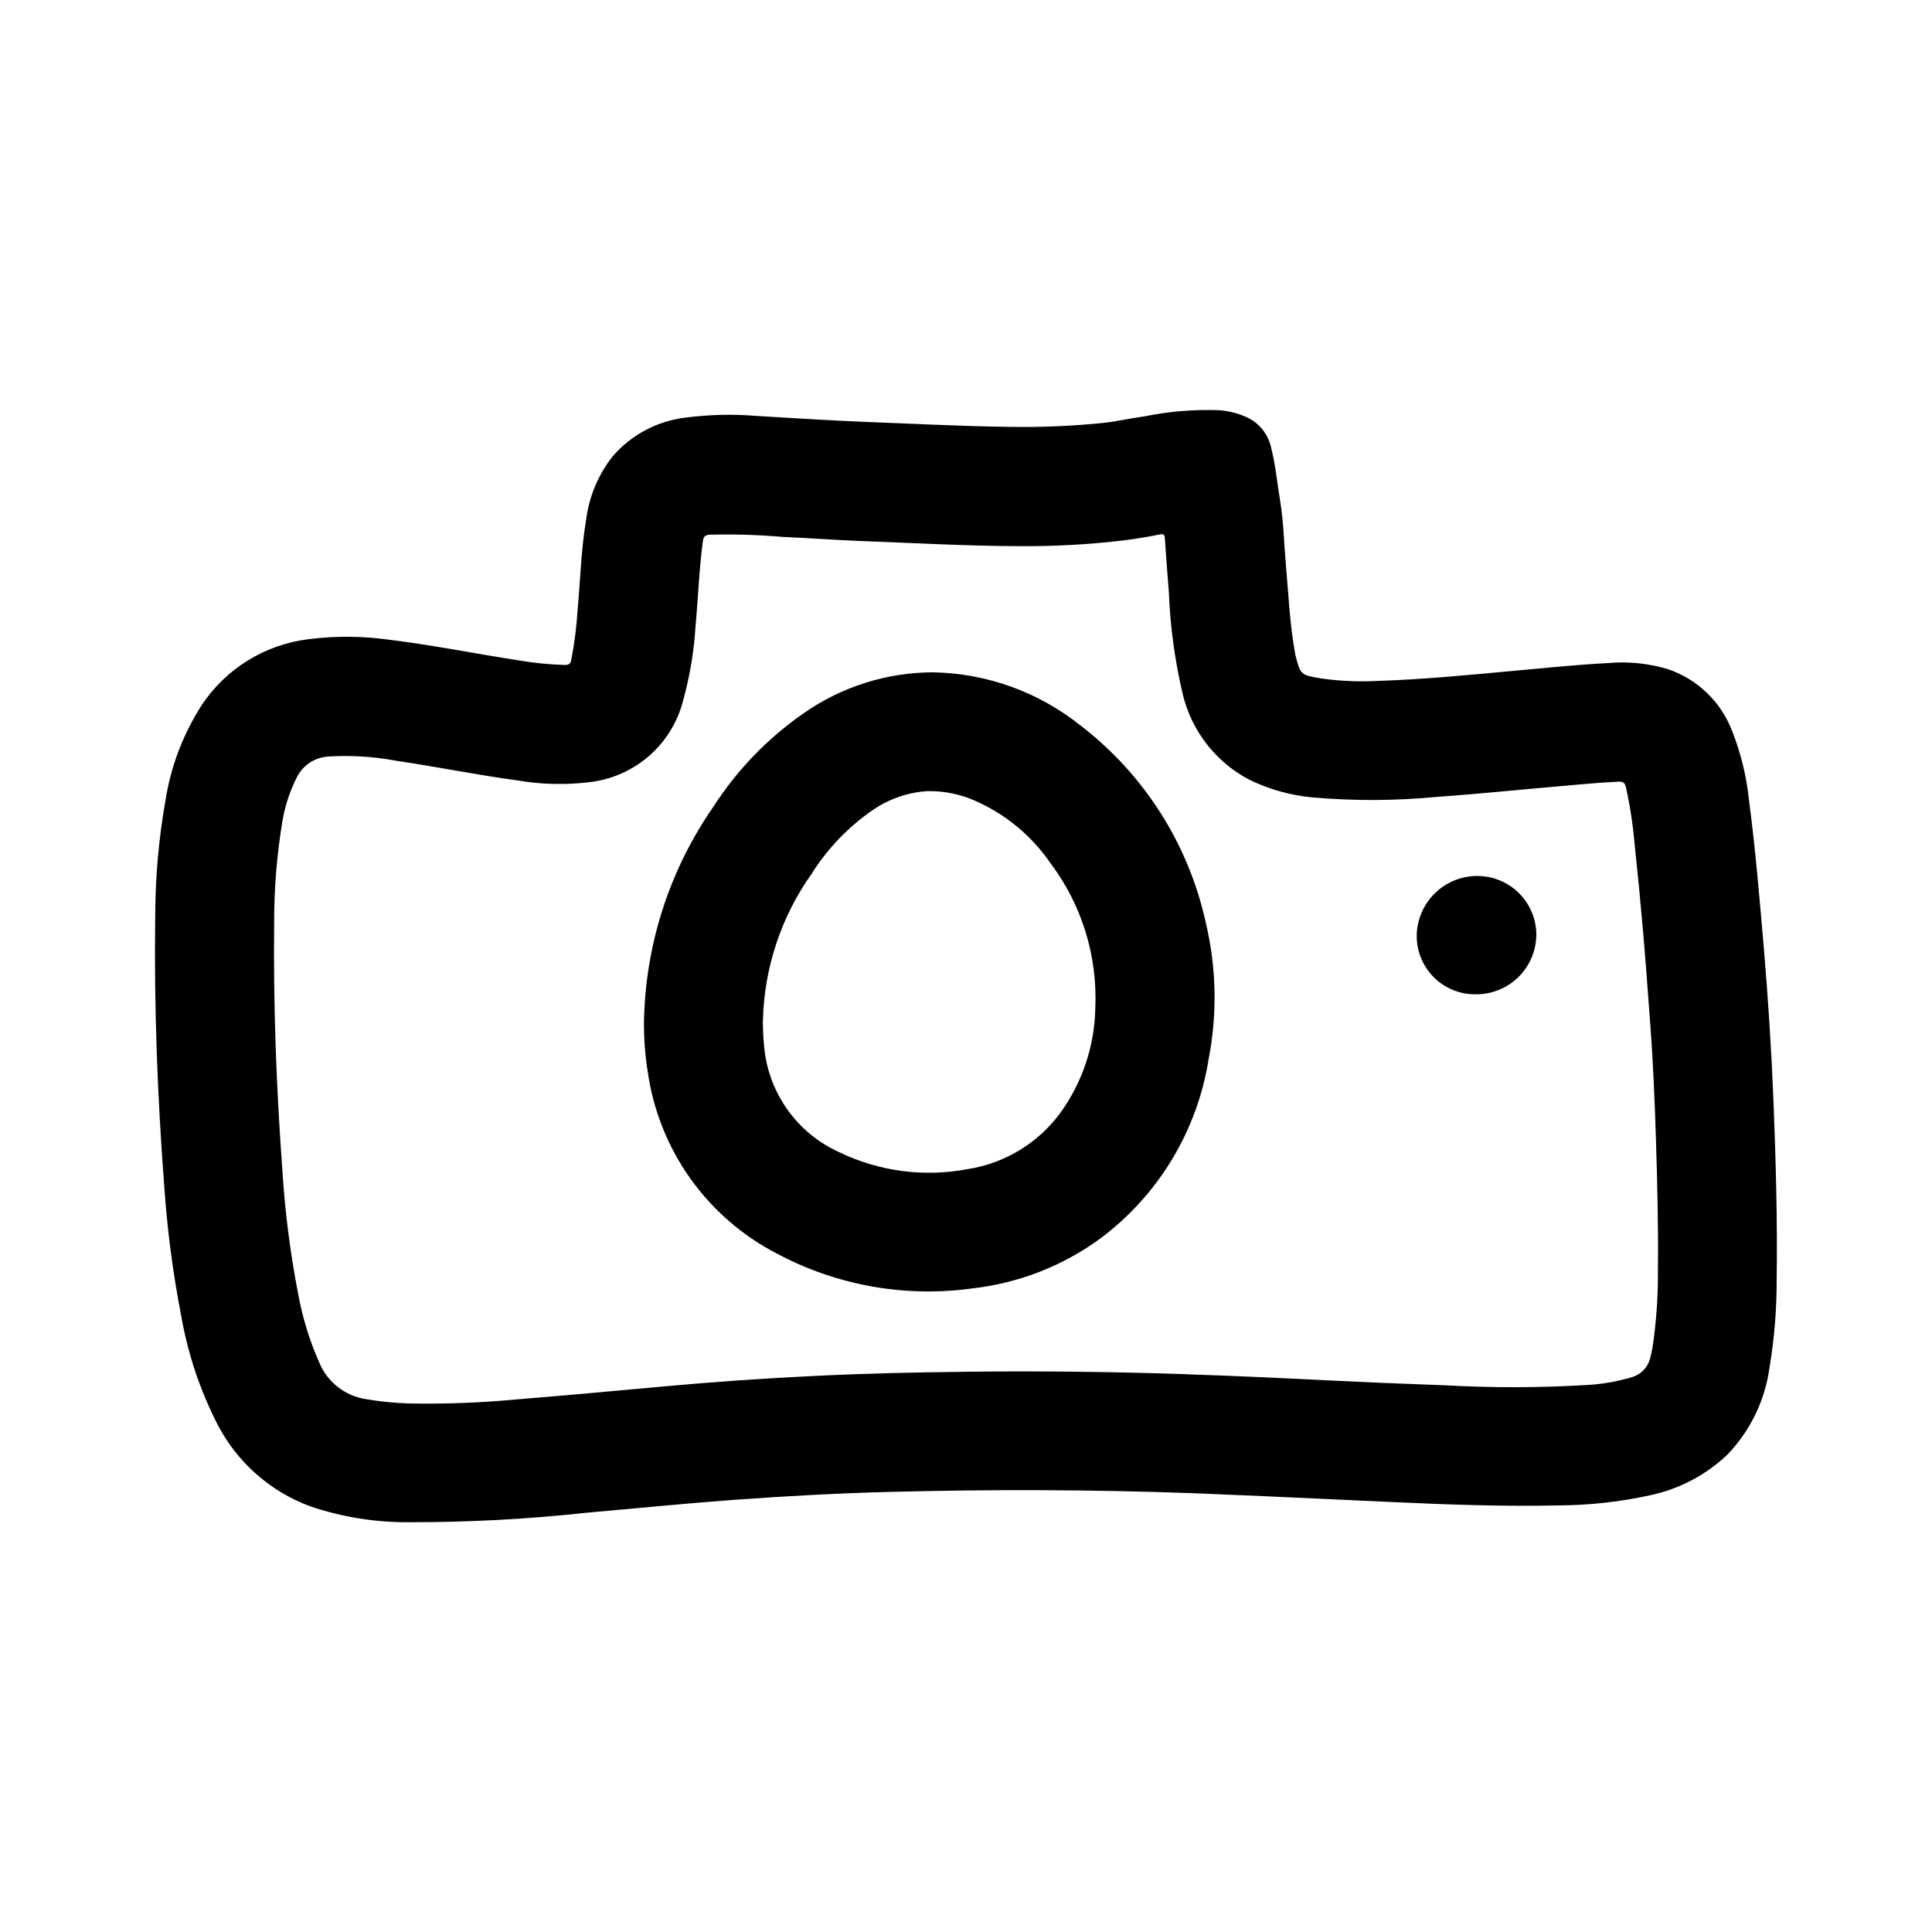 <?xml version="1.0" encoding="UTF-8"?>
<!-- Uploaded to: ICON Repo, www.iconrepo.com, Generator: ICON Repo Mixer Tools -->
<svg fill="#000000" width="800px" height="800px" version="1.1" viewBox="144 144 512 512" xmlns="http://www.w3.org/2000/svg">
 <g>
  <path d="m459.51 539.69c-26.512-0.953-53.035-1.008-79.555-0.324-13.73 0.348-27.441 1.094-41.141 2.086-13.074 0.953-26.121 2.273-39.18 3.418-15.684 1.715-31.453 2.559-47.23 2.535-8.863 0.062-17.68-1.348-26.082-4.172-10.668-3.91-19.484-11.684-24.699-21.781-4.648-9.094-7.894-18.836-9.629-28.898-2.215-11.422-3.715-22.969-4.496-34.574-1.785-23.617-2.684-47.23-2.363-70.895h0.004c-0.004-10.293 0.891-20.566 2.668-30.703 1.398-9.113 4.695-17.828 9.684-25.582 6.406-9.598 16.66-15.941 28.109-17.391 7.32-0.945 14.738-0.879 22.043 0.195 11.336 1.395 22.539 3.676 33.852 5.406l-0.004 0.004c4.039 0.688 8.121 1.09 12.219 1.203 1.031 0 1.465-0.309 1.691-1.371v0.004c0.816-4.262 1.367-8.566 1.652-12.895 0.723-7.988 0.93-16.035 2.234-23.977l0.004-0.004c0.75-6.16 3.156-12.004 6.957-16.91 4.977-5.836 11.988-9.559 19.609-10.414 6.184-0.797 12.434-0.941 18.648-0.426 9.531 0.543 19.066 1.211 28.605 1.574 12.777 0.48 25.551 1.164 38.344 1.324h0.004c8.277 0.145 16.559-0.199 24.797-1.031 3.707-0.395 7.352-1.266 11.02-1.746 6.508-1.328 13.152-1.879 19.789-1.641 2.504 0.191 4.953 0.805 7.242 1.82 3.309 1.488 5.723 4.441 6.527 7.973 1.211 4.723 1.629 9.523 2.426 14.289 0.922 5.559 1 11.18 1.504 16.766 0.715 7.871 1 15.742 2.457 23.617 0 0.234 0.094 0.48 0.156 0.715 1.234 4.863 1.355 5.023 6.629 5.894v0.004c5.074 0.719 10.207 0.941 15.324 0.66 11.516-0.379 22.977-1.473 34.449-2.535 8.77-0.789 17.531-1.723 26.332-2.188 5.316-0.473 10.672 0.059 15.789 1.574 7.945 2.652 14.266 8.75 17.195 16.594 2.266 5.766 3.738 11.809 4.383 17.965 1.723 12.996 2.801 26.055 3.938 39.117 1.164 13.645 2.027 27.305 2.582 40.98 0.613 15.648 1.055 31.301 0.844 46.965h-0.004c0.027 7.871-0.605 15.734-1.895 23.5-1.184 8.699-5.109 16.797-11.203 23.117-5.707 5.418-12.805 9.137-20.508 10.746-7.973 1.742-16.105 2.637-24.27 2.676-14.594 0.324-29.18-0.219-43.762-0.883-11.469-0.512-22.93-1.055-34.395-1.574-6.434-0.273-12.867-0.531-19.297-0.809zm-0.938-31.488c12.211 0.395 24.402 0.961 36.613 1.574 10.562 0.523 21.133 0.973 31.699 1.34 12.648 0.703 25.328 0.672 37.977-0.094 3.848-0.23 7.656-0.895 11.352-1.984 2.566-0.648 4.551-2.684 5.133-5.269 0.211-0.867 0.434-1.738 0.582-2.621 1.035-6.934 1.516-13.938 1.441-20.945 0.125-11.02-0.156-21.973-0.488-32.953-0.332-10.98-0.789-22.121-1.645-33.156-0.574-7.809-1.148-15.609-1.82-23.41-0.668-7.668-1.41-15.332-2.227-22.996-0.438-5.059-1.203-10.082-2.293-15.043-0.293-1.203-0.789-1.574-1.969-1.496-6.148 0.285-12.258 0.93-18.383 1.457-9.918 0.859-19.82 1.891-29.758 2.574h0.004c-10.898 1.047-21.871 1.102-32.777 0.156-5.93-0.52-11.711-2.137-17.051-4.769-8.789-4.652-15.16-12.848-17.5-22.516-2.098-8.852-3.336-17.887-3.691-26.977-0.41-4.777-0.73-9.566-1.062-14.344-0.062-0.938-0.219-1.324-1.371-1.094-3.047 0.621-6.117 1.141-9.203 1.527-9.32 1.125-18.707 1.648-28.094 1.574-13.902-0.047-27.781-0.828-41.668-1.355-6.957-0.27-13.91-0.789-20.867-1.094v0.004c-6.457-0.562-12.938-0.758-19.414-0.594-1.34 0.078-1.676 0.605-1.836 1.793-0.992 7.484-1.242 15.027-1.938 22.531h0.004c-0.41 6.574-1.496 13.086-3.234 19.438-1.398 5.633-4.453 10.715-8.77 14.59-4.316 3.875-9.699 6.363-15.445 7.144-6.594 0.875-13.285 0.742-19.84-0.395-10.754-1.441-21.387-3.629-32.125-5.203-5.844-1.098-11.805-1.473-17.742-1.117-3.598 0.148-6.836 2.227-8.465 5.441-1.875 3.676-3.176 7.617-3.856 11.688-1.484 8.898-2.215 17.902-2.188 26.922-0.25 21.734 0.566 43.445 2.141 65.125 0.684 11.207 2.102 22.352 4.242 33.371 1.141 6.203 3.004 12.254 5.551 18.027 2.152 5.223 6.894 8.926 12.484 9.746 3.715 0.629 7.469 1.008 11.234 1.125 9.43 0.184 18.859-0.16 28.25-1.039 12.941-1.062 25.875-2.227 38.809-3.418 13.551-1.25 27.121-2.195 40.715-2.844 13.098-0.645 26.215-0.938 39.359-1.086 19.699-0.266 39.418-0.004 59.129 0.641z"/>
  <path d="m314.66 414.87c0.332-20.422 6.731-40.285 18.383-57.062 6.203-9.645 14.227-17.988 23.617-24.57 10.121-7.18 22.223-11.047 34.637-11.066 14.258 0.262 28.023 5.242 39.148 14.168 16.859 12.977 28.59 31.492 33.125 52.281 2.805 11.84 3.051 24.145 0.723 36.09-2.984 18.816-13.141 35.746-28.34 47.234-10.008 7.43-21.809 12.082-34.195 13.484-17.793 2.481-35.914-0.727-51.773-9.164-18.582-9.555-31.379-27.527-34.324-48.215-0.703-4.356-1.035-8.766-1-13.18zm31.488-0.262c0.062 2.094 0.086 4.055 0.301 6.023v0.004c0.418 6.133 2.488 12.043 5.996 17.094 3.508 5.055 8.316 9.062 13.922 11.598 10.555 5.106 22.473 6.688 33.996 4.512 9.816-1.504 18.641-6.82 24.555-14.801 5.891-8.098 9.152-17.812 9.344-27.828 0.641-13.836-3.574-27.465-11.918-38.523-4.766-6.918-11.285-12.441-18.895-16.004-4.293-2.094-9.023-3.129-13.797-3.023-5.102 0.359-10.016 2.059-14.25 4.926-6.547 4.496-12.109 10.289-16.336 17.012-8.098 11.426-12.586 25.016-12.887 39.016z"/>
  <path d="m535.06 407.5c-4.176 0.047-8.195-1.598-11.137-4.566s-4.555-7-4.473-11.176c0.109-4.227 1.887-8.238 4.941-11.164 3.055-2.922 7.141-4.523 11.367-4.449 4.113 0.062 8.035 1.742 10.914 4.676 2.879 2.934 4.488 6.887 4.469 11-0.062 4.207-1.789 8.223-4.801 11.16-3.016 2.938-7.07 4.562-11.281 4.519z"/>
 </g>
</svg>